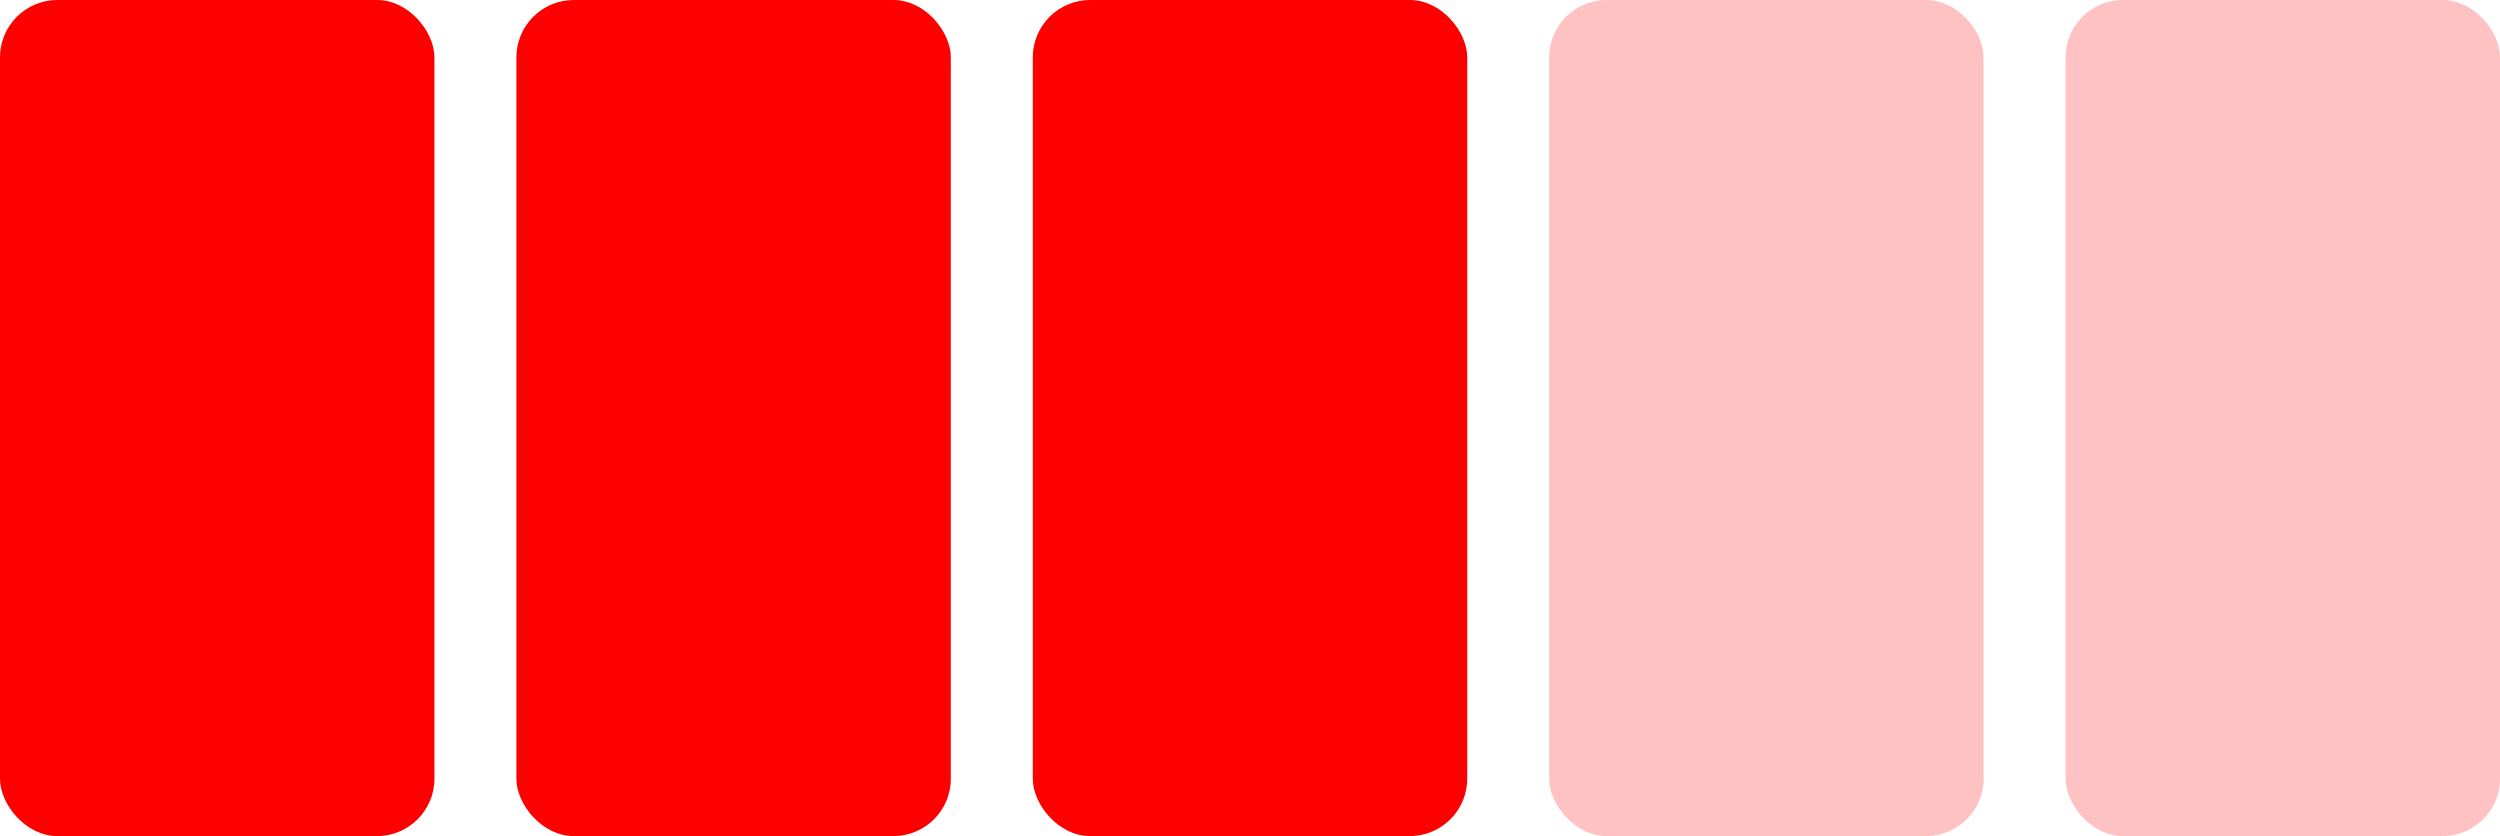 <?xml version="1.0" encoding="UTF-8"?> <svg xmlns="http://www.w3.org/2000/svg" width="305" height="102" viewBox="0 0 305 102" fill="none"><rect width="53" height="102" rx="7" fill="#FF0000"></rect><rect x="63" width="53" height="102" rx="7" fill="#FF0000"></rect><rect x="126" width="53" height="102" rx="7" fill="#FF0000"></rect><rect x="189" width="53" height="102" rx="7" fill="#FF0000" fill-opacity="0.24"></rect><rect x="252" width="53" height="102" rx="7" fill="#FF0000" fill-opacity="0.24"></rect></svg> 